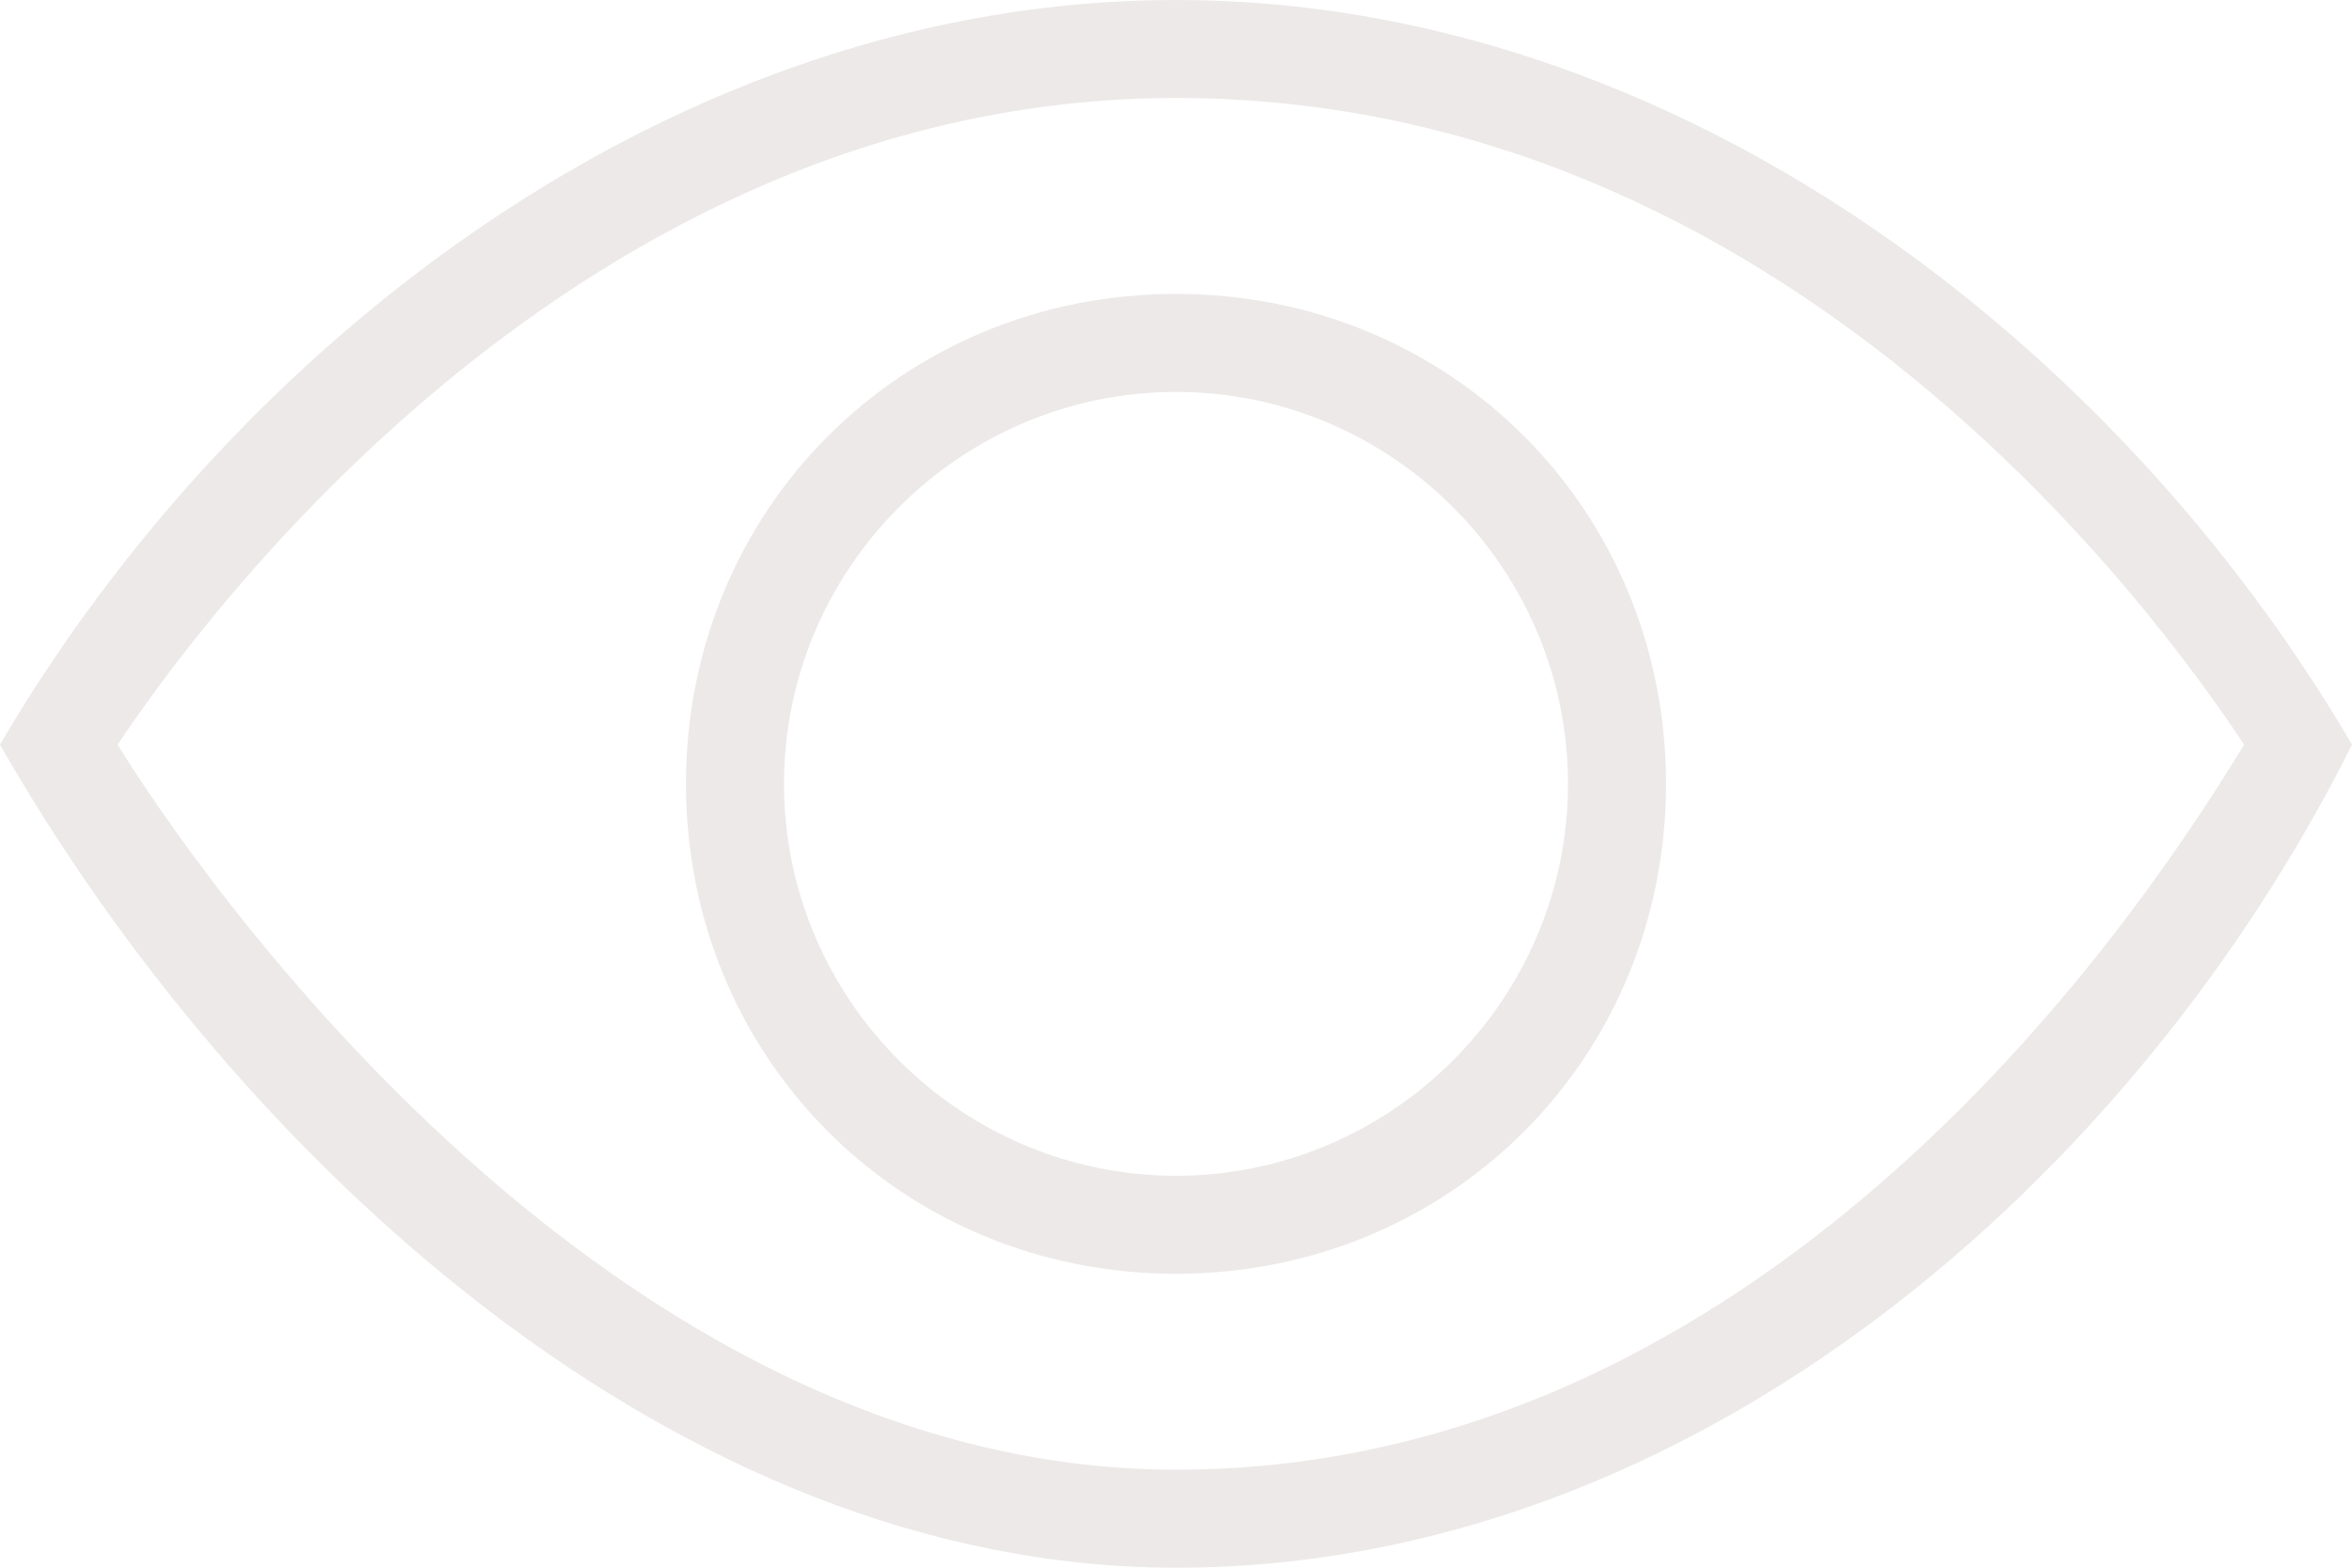 <?xml version="1.0" encoding="utf-8"?>
<!-- Generator: Adobe Illustrator 26.0.1, SVG Export Plug-In . SVG Version: 6.00 Build 0)  -->
<svg version="1.1" id="Layer_1" xmlns="http://www.w3.org/2000/svg" xmlns:xlink="http://www.w3.org/1999/xlink" x="0px" y="0px"
	 viewBox="0 0 24 16" style="enable-background:new 0 0 24 16;" xml:space="preserve">
<style type="text/css">
	.st0{fill-rule:evenodd;clip-rule:evenodd;fill:#ECE9E8;}
</style>
<path class="st0" d="M12,16c-5.1,0-9.6-4.2-12-8.4C2.4,3.5,6.9,0,12,0c5.1,0,9.6,3.5,12,7.6C21.8,12,17.3,16,12,16z M1.2,7.6
	C2,8.9,6.2,15,12,15c6.3,0,10.1-6.1,10.9-7.4C22.1,6.4,18.3,1,12,1C5.9,1,2,6.4,1.2,7.6z M12,3c2.8,0,5,2.2,5,5s-2.2,5-5,5
	s-5-2.2-5-5S9.2,3,12,3z M12,4c2.2,0,4,1.8,4,4s-1.8,4-4,4s-4-1.8-4-4S9.8,4,12,4z"/>
</svg>
